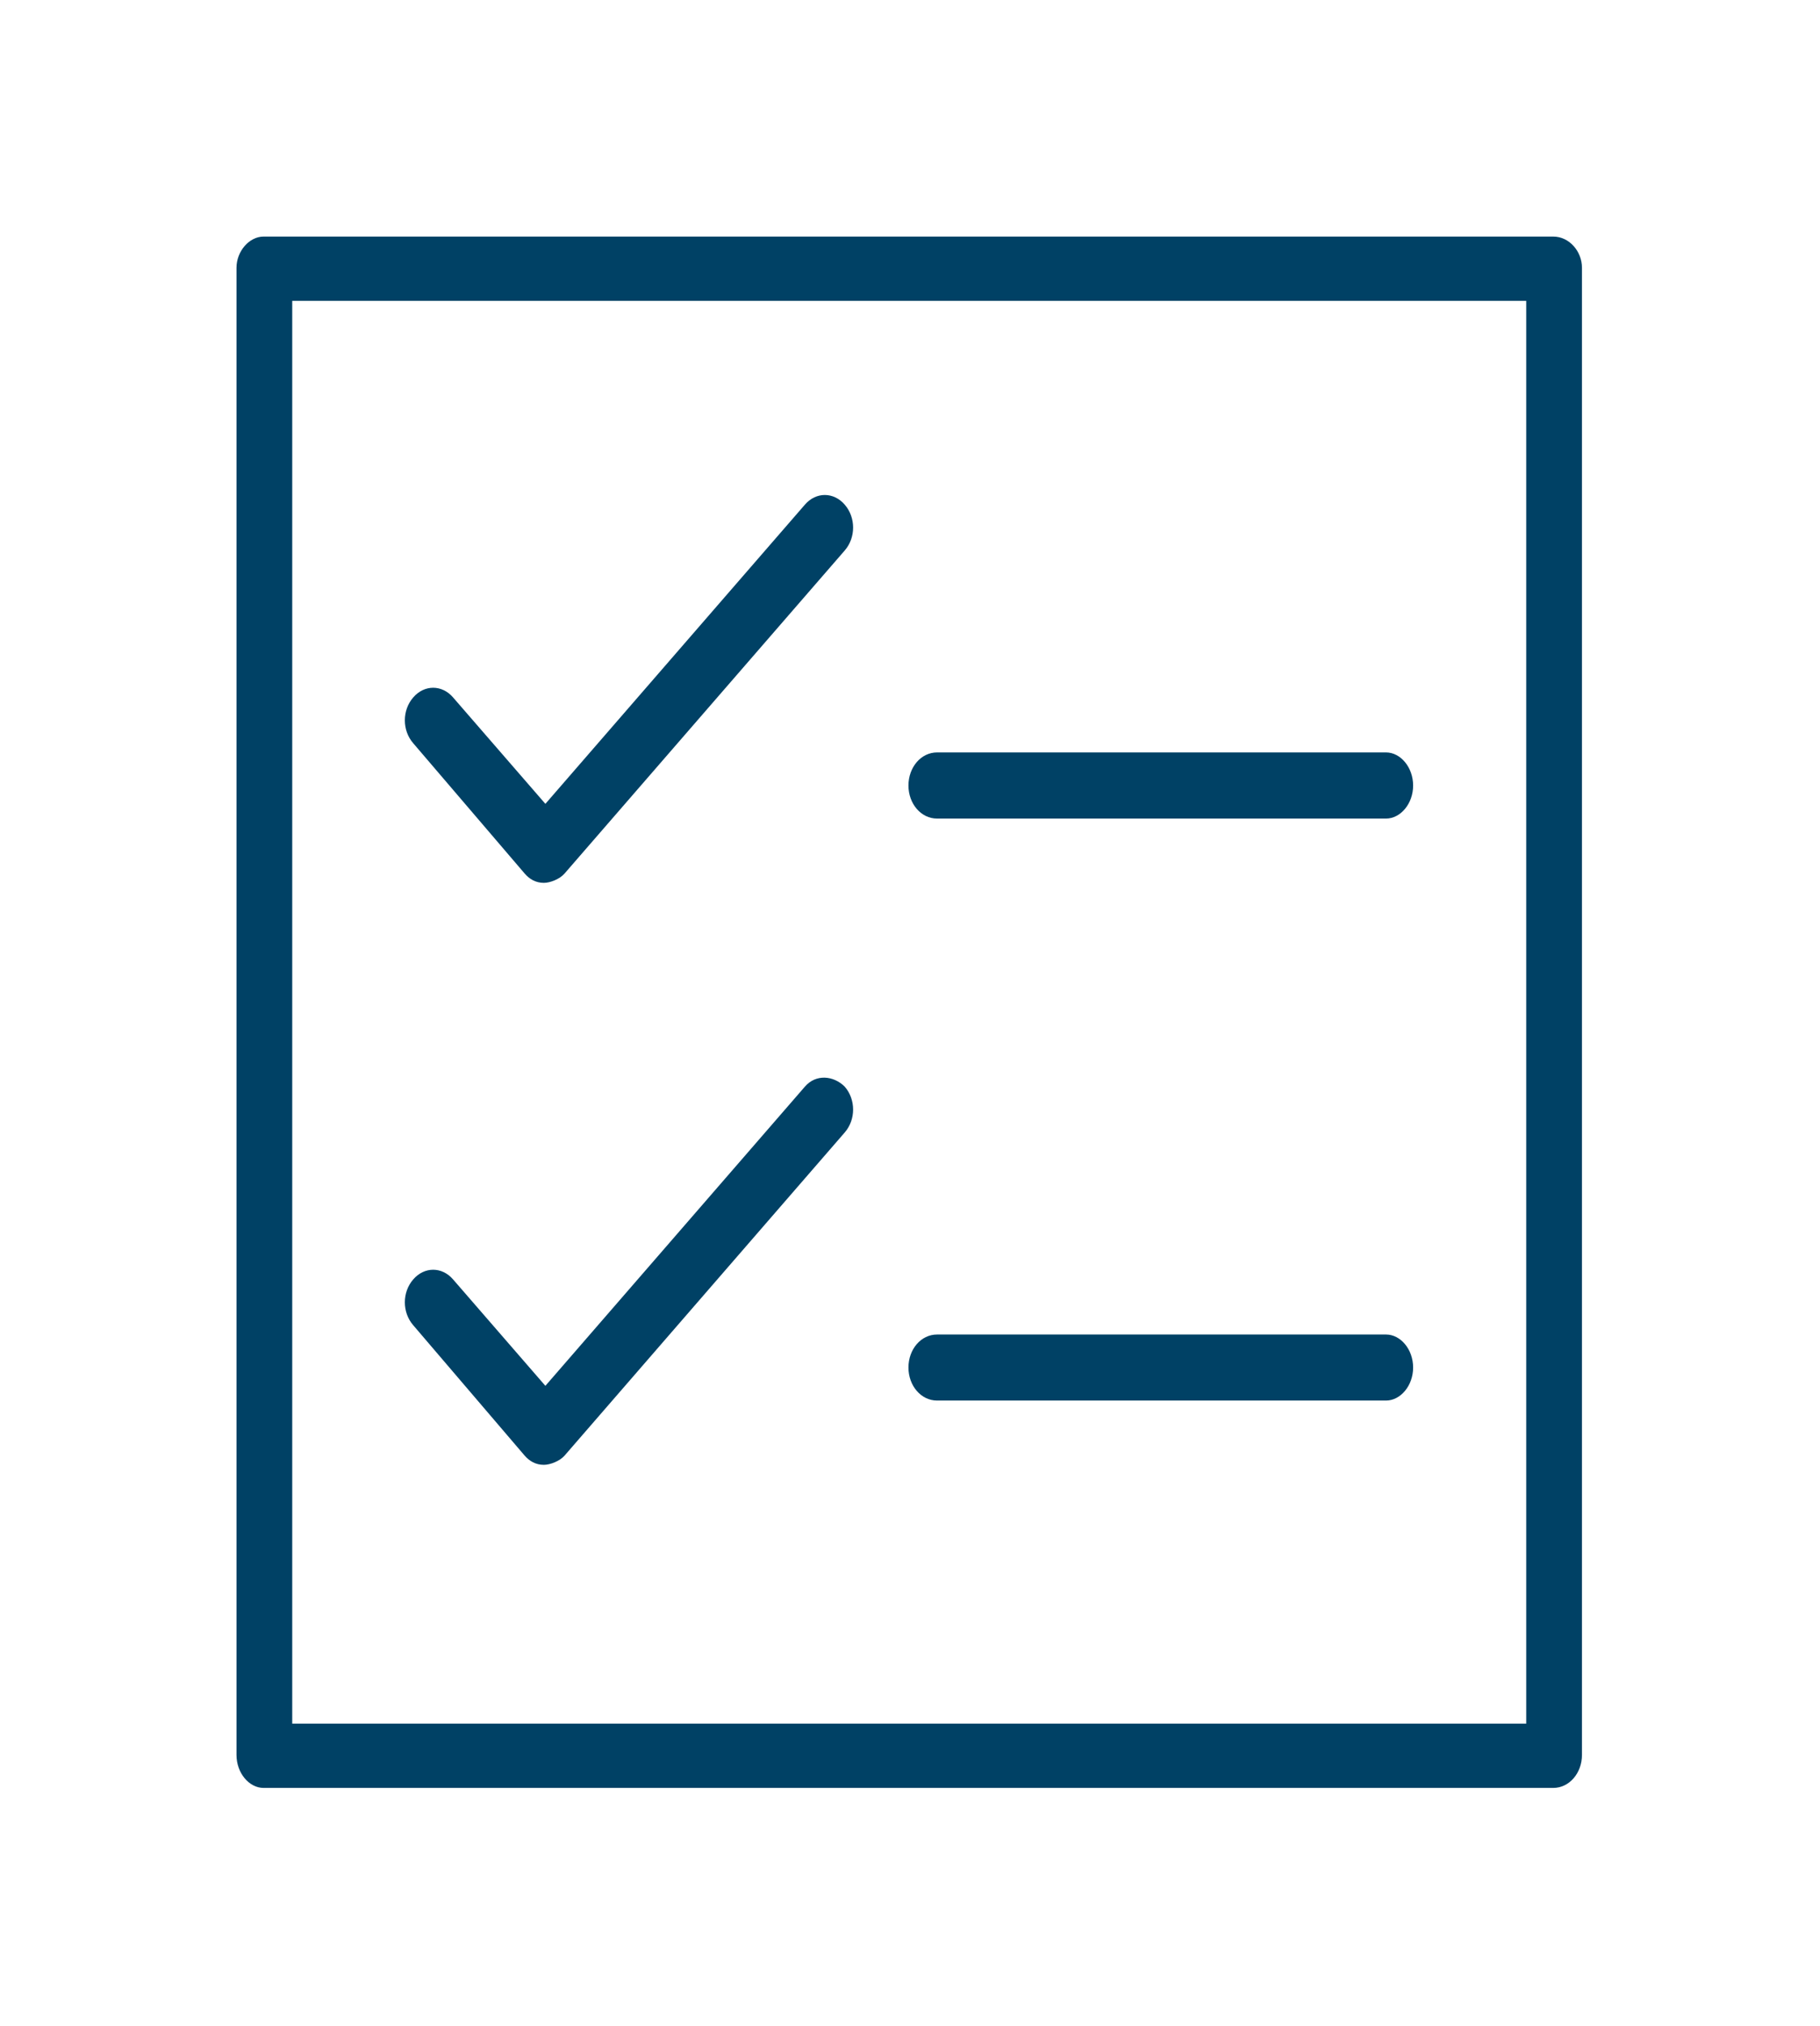 <svg width="177" height="197" xmlns="http://www.w3.org/2000/svg" xmlns:xlink="http://www.w3.org/1999/xlink" xml:space="preserve" overflow="hidden"><g transform="translate(-1384 -1734)"><path d="M1535.06 1757 1409.63 1757C1408.24 1757 1407 1758.43 1407 1760.03L1407 1904.61C1407 1906.39 1408.24 1907.82 1409.63 1907.82L1535.06 1907.82C1536.61 1907.82 1537.85 1906.39 1537.85 1904.61L1537.85 1760.03C1537.85 1758.43 1536.61 1757 1535.06 1757ZM1532.43 1901.57 1412.42 1901.57 1412.42 1763.25 1532.43 1763.25 1532.43 1901.57ZM1475.13 1813.58 1518.8 1813.58C1520.19 1813.58 1521.43 1812.15 1521.43 1810.37 1521.43 1808.58 1520.19 1807.15 1518.8 1807.15L1475.13 1807.15C1473.58 1807.15 1472.35 1808.58 1472.35 1810.37 1472.35 1812.15 1473.58 1813.58 1475.13 1813.58ZM1475.13 1870.16 1518.8 1870.16C1520.19 1870.16 1521.43 1868.73 1521.43 1866.95 1521.43 1865.16 1520.19 1863.74 1518.8 1863.74L1475.13 1863.74C1473.58 1863.74 1472.35 1865.16 1472.35 1866.95 1472.35 1868.73 1473.58 1870.16 1475.13 1870.16ZM1435.03 1818.93C1435.49 1819.47 1436.11 1819.83 1436.89 1819.83 1437.5 1819.83 1438.43 1819.47 1438.9 1818.93L1466.15 1787.52C1467.24 1786.27 1467.24 1784.31 1466.15 1783.06 1465.07 1781.81 1463.36 1781.81 1462.28 1783.06L1437.04 1812.15 1428.06 1801.8C1426.98 1800.55 1425.27 1800.55 1424.19 1801.8 1423.1 1803.05 1423.1 1805.01 1424.19 1806.26L1435.03 1818.93ZM1435.03 1875.52C1435.49 1876.05 1436.11 1876.41 1436.89 1876.41 1437.5 1876.41 1438.43 1876.05 1438.9 1875.52L1466.15 1844.1C1467.24 1842.85 1467.24 1840.89 1466.15 1839.64 1465.07 1838.57 1463.36 1838.39 1462.28 1839.64L1437.04 1868.73 1428.06 1858.38C1426.98 1857.13 1425.27 1857.13 1424.19 1858.38 1423.1 1859.63 1423.1 1861.59 1424.19 1862.84L1435.03 1875.52Z" stroke="#FFFFFF" stroke-width="45.833" stroke-linejoin="bevel" stroke-miterlimit="10" stroke-opacity="0" fill="#004165" fill-rule="evenodd"/></g></svg>
